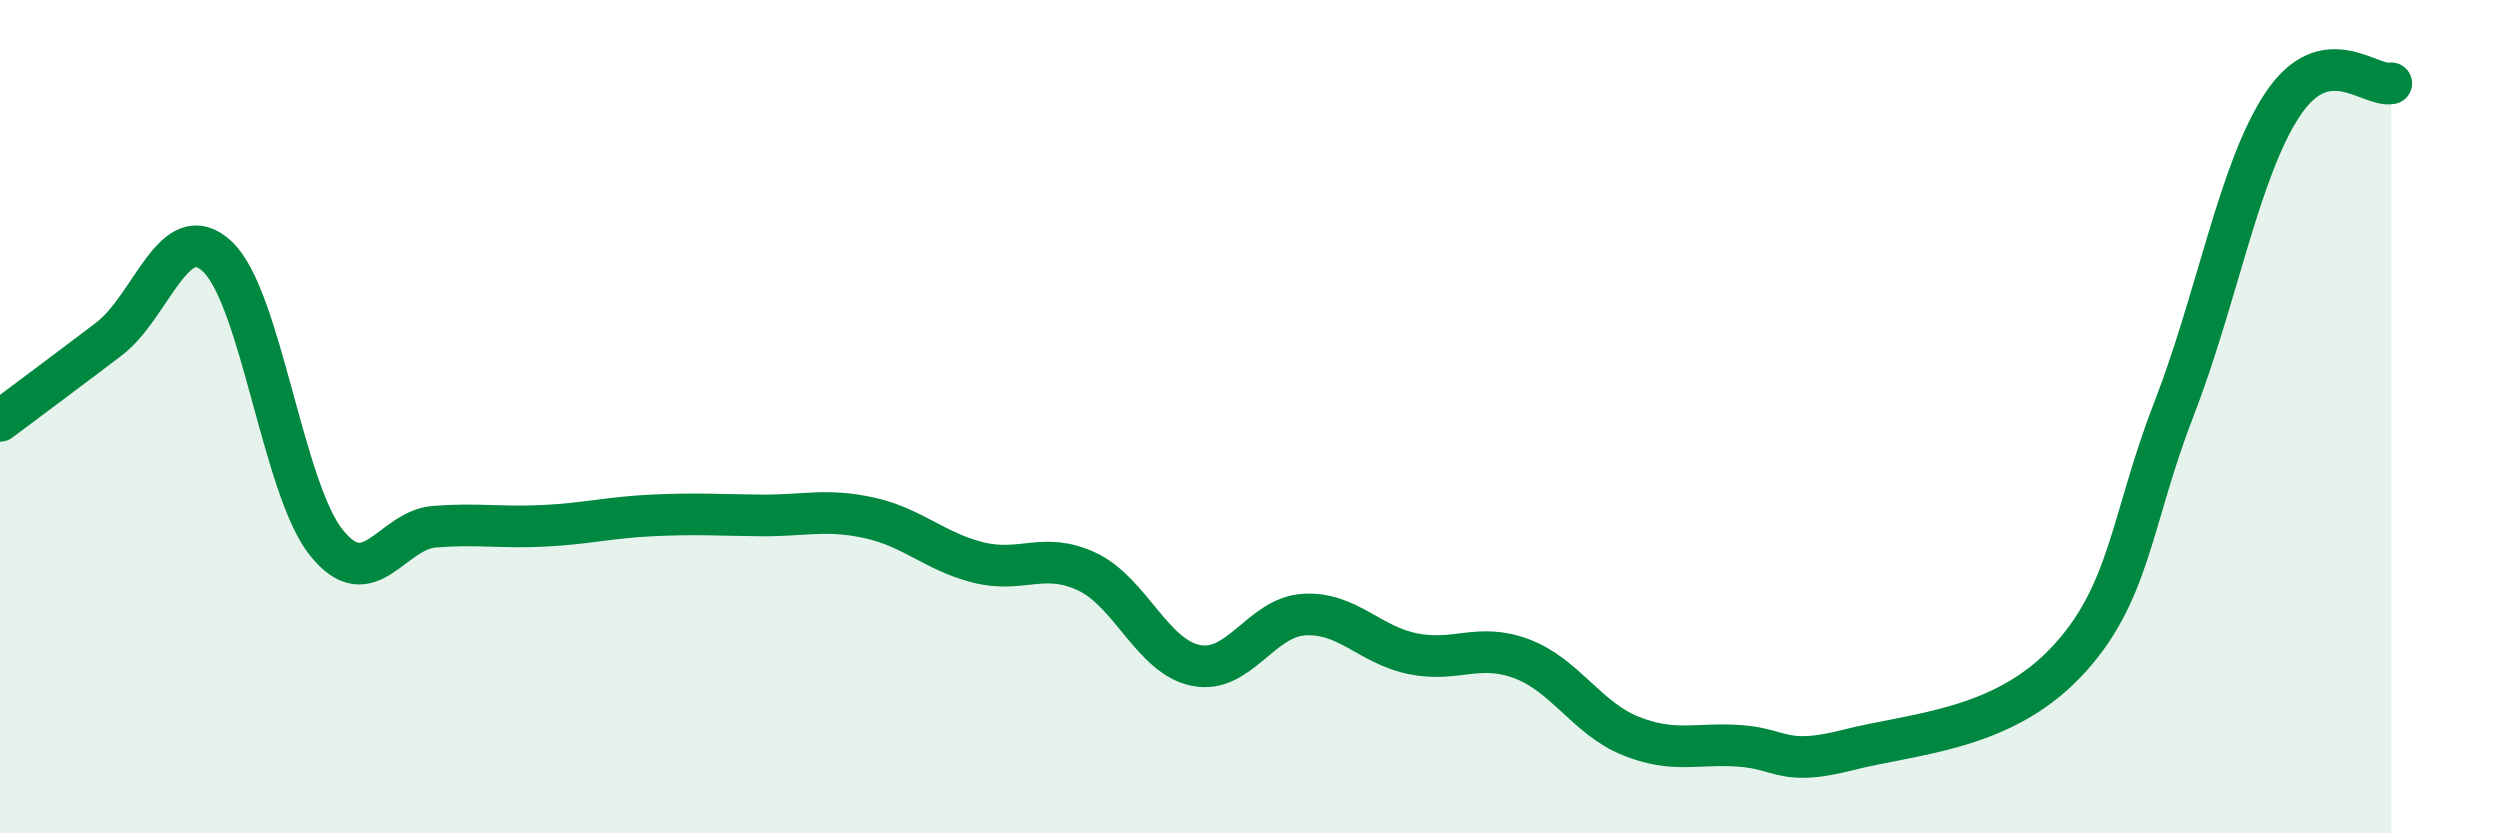 
    <svg width="60" height="20" viewBox="0 0 60 20" xmlns="http://www.w3.org/2000/svg">
      <path
        d="M 0,10.1 C 0.52,9.71 1.57,8.93 2.61,8.14 C 3.65,7.35 4.18,5.18 5.22,6.16 C 6.26,7.14 6.79,11.72 7.83,13.02 C 8.87,14.32 9.39,12.72 10.43,12.64 C 11.47,12.56 12,12.67 13.04,12.62 C 14.08,12.57 14.61,12.42 15.65,12.37 C 16.69,12.32 17.22,12.36 18.26,12.37 C 19.3,12.38 19.83,12.2 20.87,12.43 C 21.91,12.66 22.44,13.24 23.48,13.5 C 24.52,13.76 25.05,13.23 26.09,13.72 C 27.13,14.21 27.66,15.76 28.7,15.97 C 29.74,16.18 30.26,14.81 31.3,14.75 C 32.34,14.69 32.87,15.48 33.91,15.69 C 34.95,15.9 35.48,15.42 36.52,15.81 C 37.56,16.2 38.09,17.24 39.13,17.66 C 40.17,18.08 40.7,17.83 41.74,17.9 C 42.78,17.97 42.78,18.4 44.35,18 C 45.92,17.6 48.01,17.54 49.57,15.91 C 51.13,14.28 51.13,12.51 52.17,9.83 C 53.21,7.15 53.74,4.08 54.78,2.51 C 55.82,0.94 56.87,2.1 57.39,2L57.39 20L0 20Z"
        fill="#008740"
        opacity="0.1"
        stroke-linecap="round"
        stroke-linejoin="round"
      />
      <path
        d="M 0,10.1 C 0.52,9.71 1.57,8.93 2.61,8.14 C 3.65,7.35 4.18,5.18 5.22,6.16 C 6.26,7.14 6.79,11.72 7.83,13.02 C 8.87,14.32 9.39,12.72 10.43,12.64 C 11.47,12.56 12,12.67 13.04,12.62 C 14.08,12.57 14.61,12.42 15.65,12.37 C 16.69,12.32 17.22,12.36 18.26,12.37 C 19.3,12.38 19.83,12.2 20.87,12.43 C 21.91,12.66 22.44,13.24 23.48,13.5 C 24.52,13.76 25.05,13.23 26.09,13.72 C 27.13,14.21 27.66,15.76 28.7,15.97 C 29.74,16.18 30.26,14.81 31.3,14.75 C 32.34,14.69 32.87,15.48 33.91,15.69 C 34.95,15.9 35.48,15.42 36.52,15.81 C 37.56,16.2 38.09,17.24 39.13,17.66 C 40.17,18.08 40.7,17.83 41.74,17.9 C 42.78,17.97 42.78,18.4 44.35,18 C 45.92,17.6 48.01,17.54 49.57,15.91 C 51.13,14.28 51.13,12.51 52.17,9.83 C 53.21,7.15 53.74,4.08 54.78,2.51 C 55.82,0.94 56.87,2.1 57.39,2"
        stroke="#008740"
        stroke-width="1"
        fill="none"
        stroke-linecap="round"
        stroke-linejoin="round"
      />
    </svg>
  